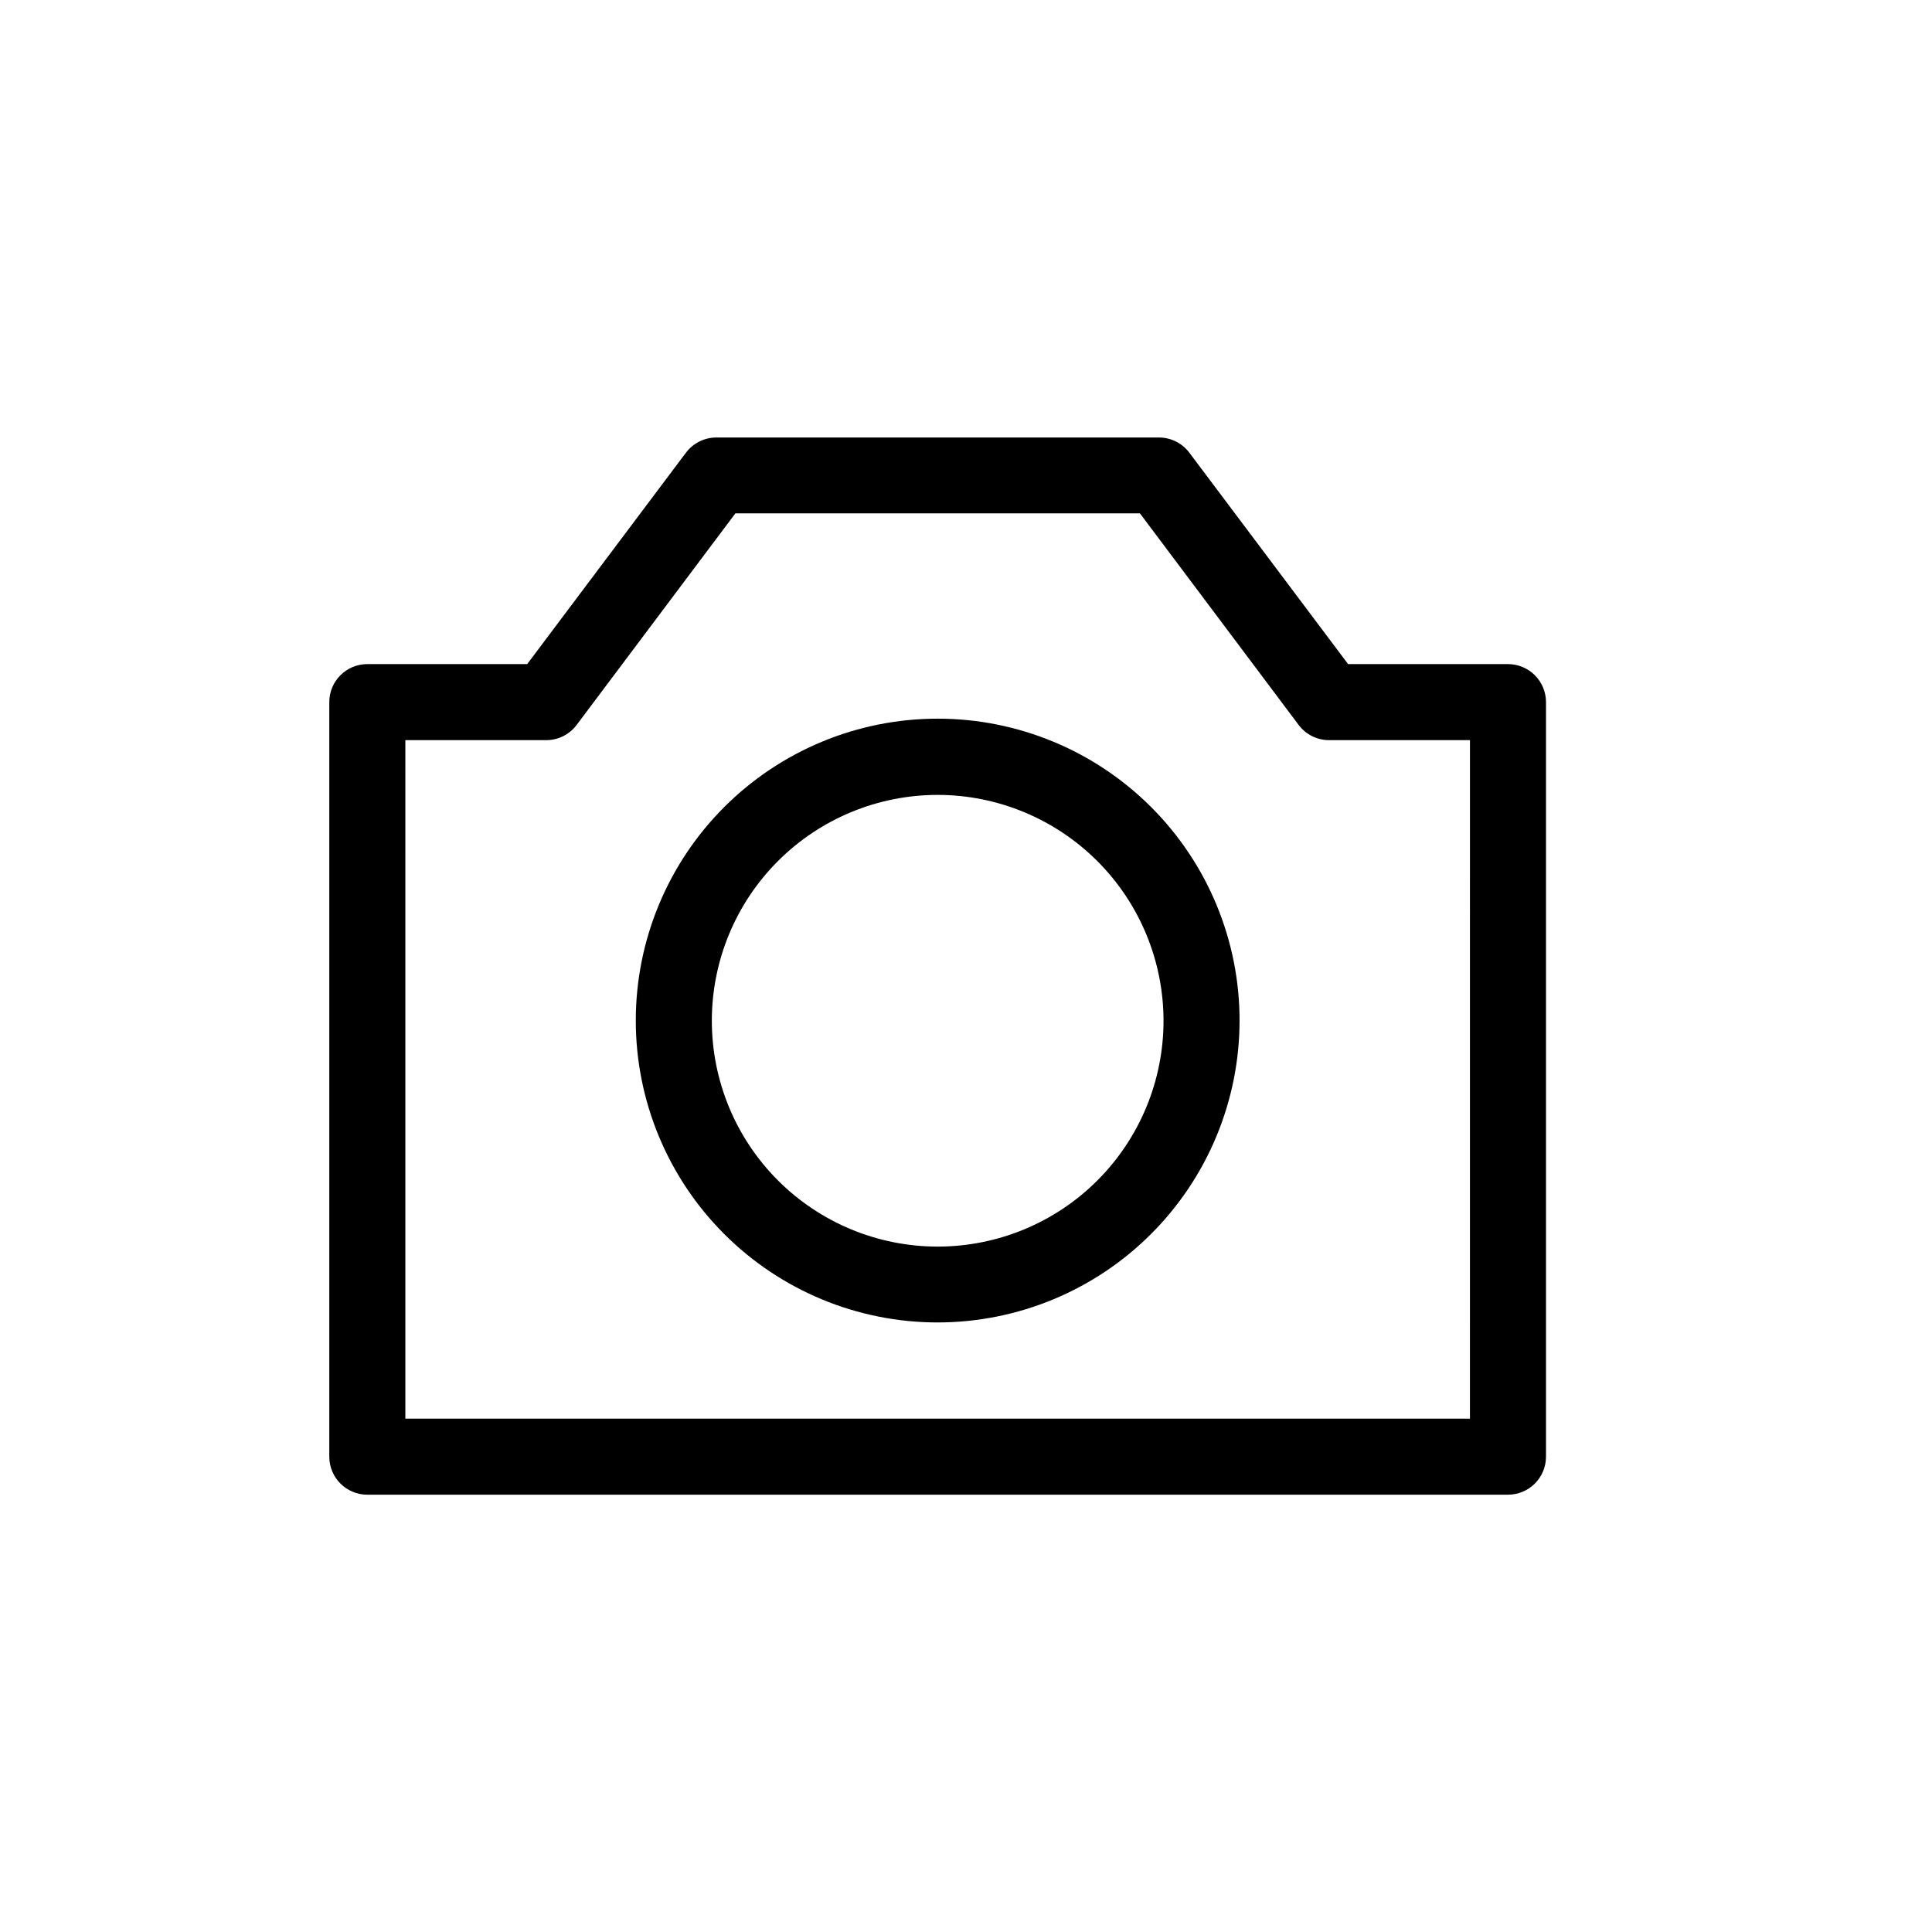 <?xml version="1.0" encoding="UTF-8"?>
<!-- Uploaded to: SVG Repo, www.svgrepo.com, Generator: SVG Repo Mixer Tools -->
<svg fill="#000000" width="800px" height="800px" version="1.1" viewBox="144 144 512 512" xmlns="http://www.w3.org/2000/svg">
 <path d="m543.63 540.11h-302.29c-5.562 0-10.074-4.512-10.074-10.078v-199.96c0-5.566 4.512-10.078 10.074-10.078h42.371l42.07-56.023c1.902-2.535 4.887-4.027 8.059-4.027h117.29c3.172 0 6.156 1.492 8.059 4.027l42.07 56.023h42.371-0.004c2.676 0 5.238 1.062 7.125 2.953 1.891 1.891 2.953 4.453 2.953 7.125v199.96c0 5.566-4.512 10.078-10.078 10.078zm-292.21-20.152h282.13l0.004-179.81h-37.332c-3.172 0-6.16-1.492-8.062-4.027l-42.066-56.074h-107.21l-42.07 56.074c-1.902 2.535-4.887 4.027-8.059 4.027h-37.332zm141.07-25.492 0.004-0.004c-21.223 0-41.574-8.43-56.578-23.438-15.004-15.008-23.434-35.359-23.426-56.582 0.004-21.223 8.438-41.57 23.449-56.574 15.012-15 35.367-23.422 56.586-23.414 21.223 0.008 41.57 8.449 56.57 23.461 14.996 15.016 23.418 35.371 23.402 56.594-0.027 21.207-8.465 41.535-23.465 56.523-15 14.992-35.332 23.418-56.539 23.43zm0-139.81h0.004c-15.875 0-31.098 6.305-42.324 17.531-11.223 11.223-17.527 26.445-17.527 42.32s6.305 31.098 17.527 42.324c11.227 11.223 26.449 17.527 42.324 17.527s31.098-6.305 42.32-17.527c11.227-11.227 17.531-26.449 17.531-42.324-0.012-15.871-6.324-31.086-17.543-42.309-11.223-11.219-26.438-17.531-42.309-17.543z"/>
</svg>